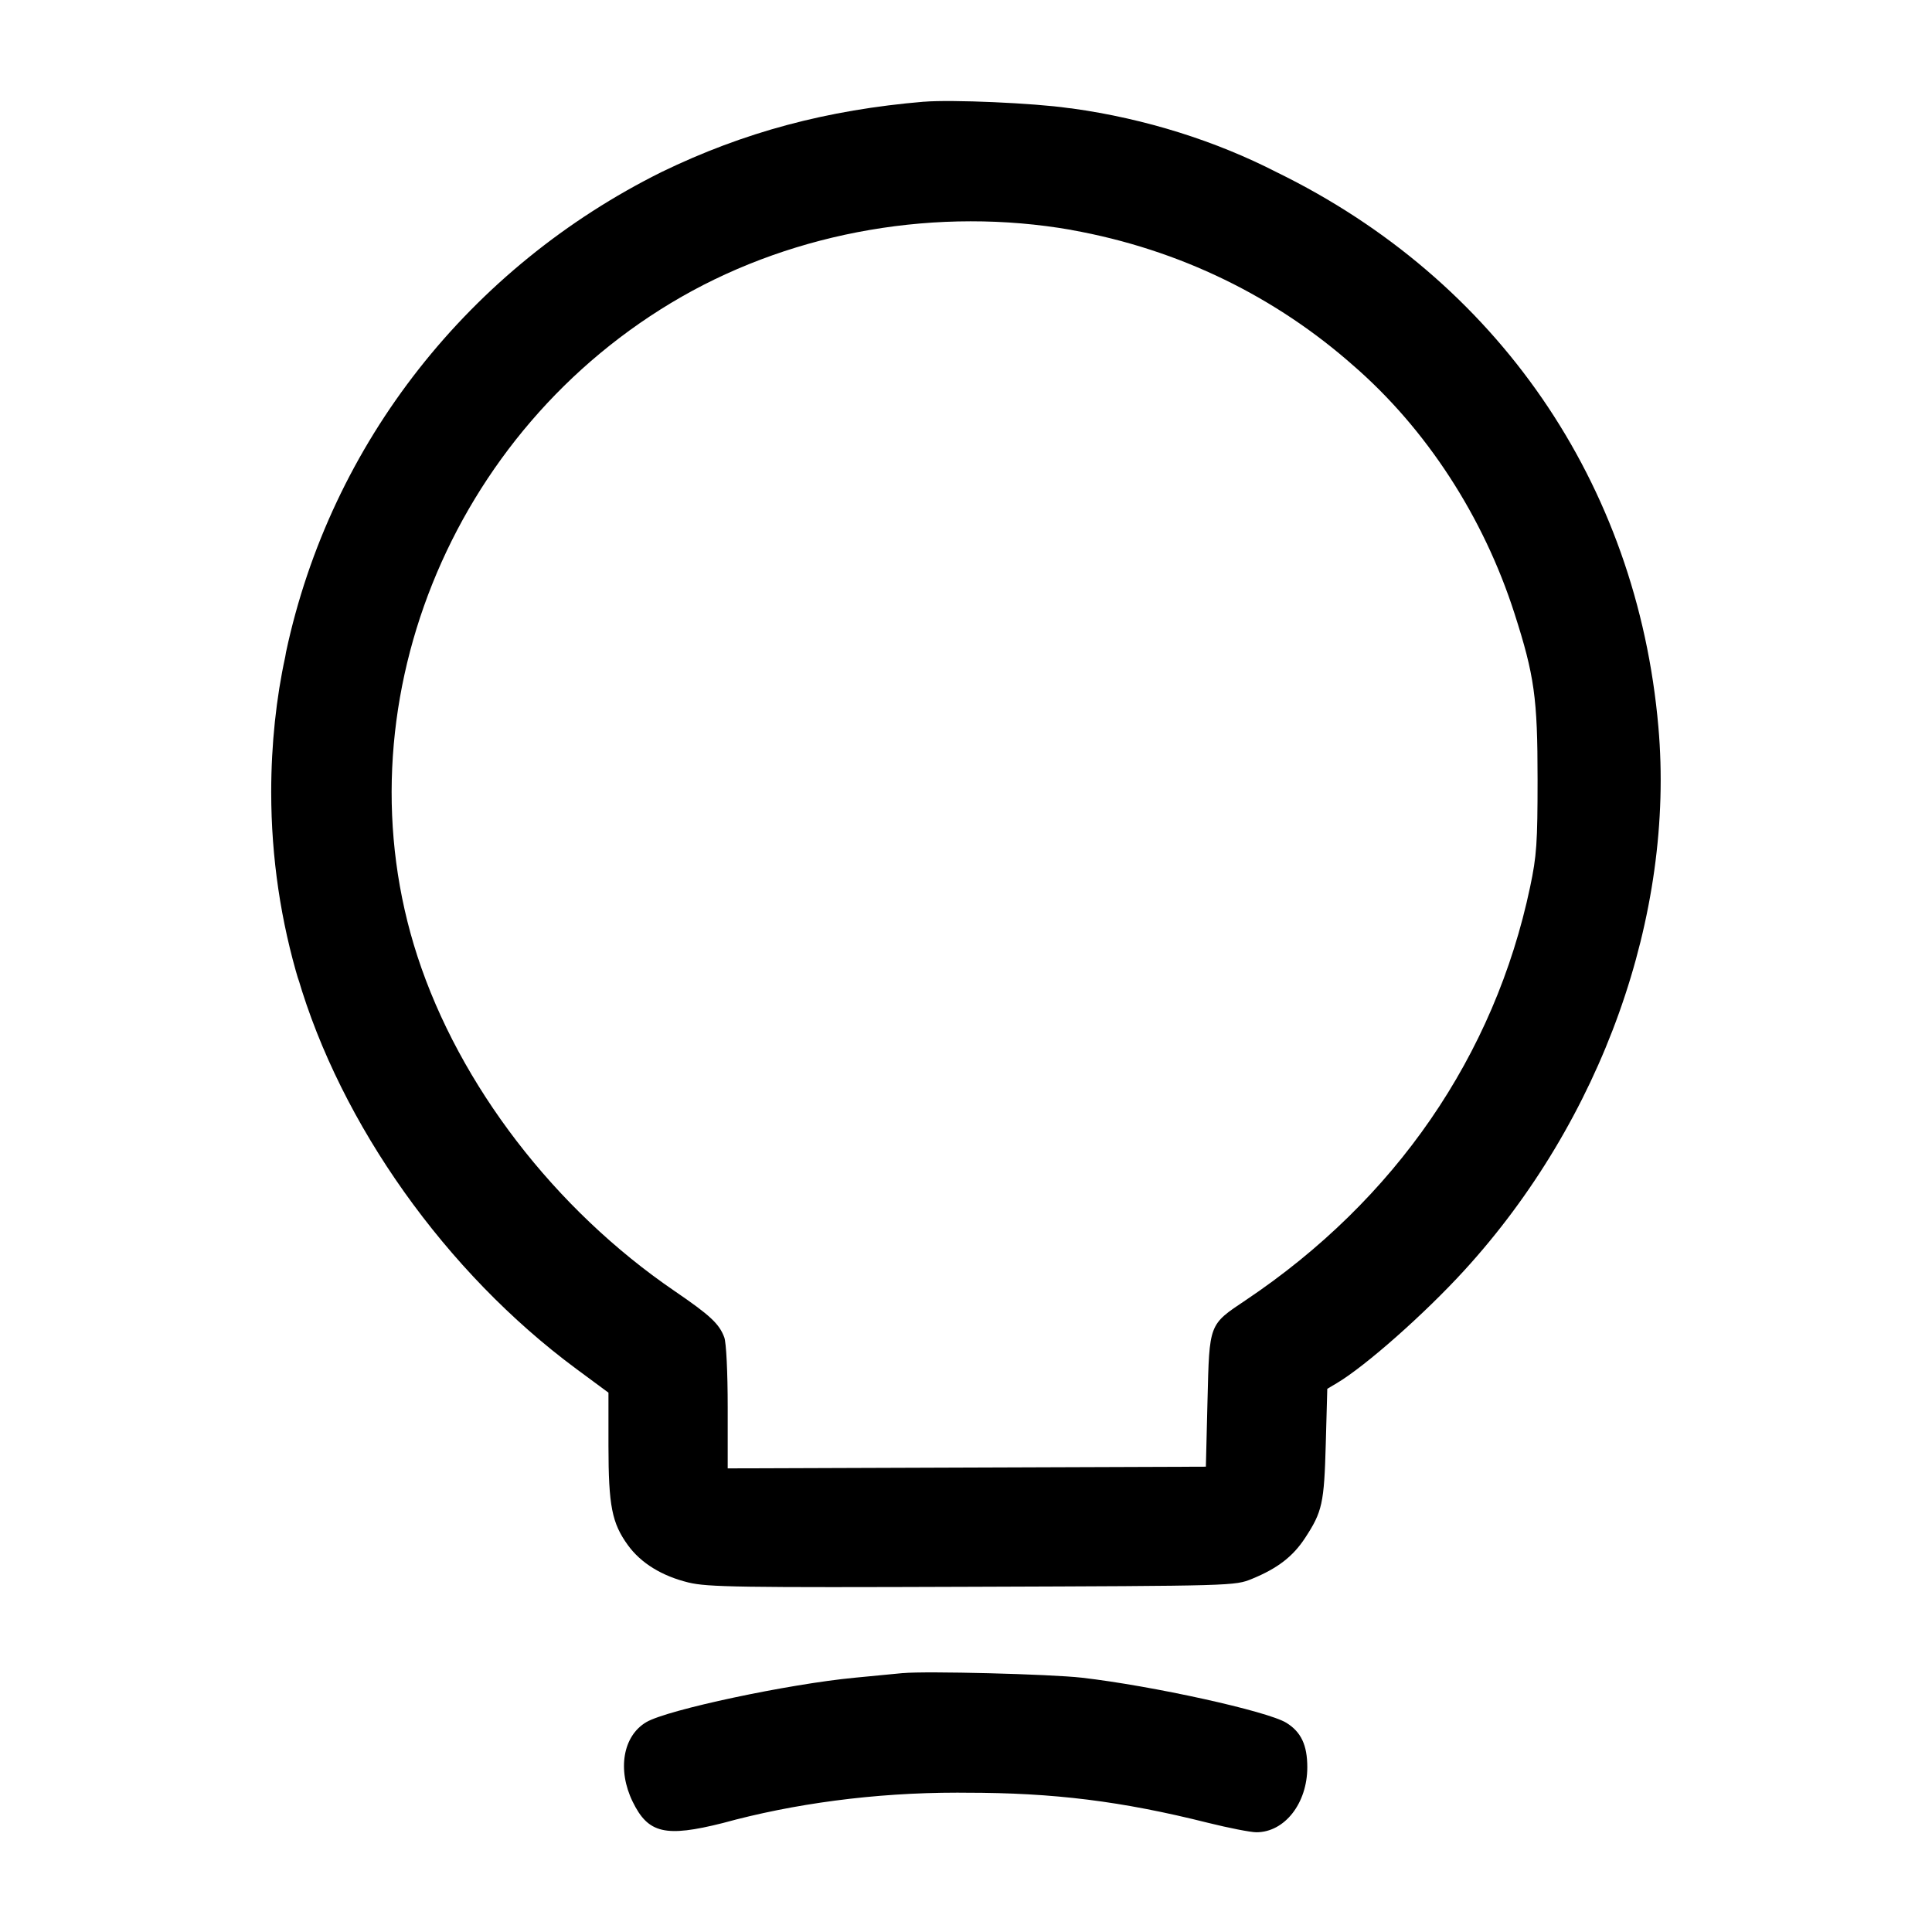 <!-- Generated by IcoMoon.io -->
<svg version="1.1" xmlns="http://www.w3.org/2000/svg" width="32" height="32" viewBox="0 0 32 32">
<title>lamp-on</title>
<path d="M15.307 1.684c-1.612 0.136-2.985 0.504-4.347 1.164-3.171 1.575-5.481 4.475-6.223 7.956l-0.013 0.076c-0.147 0.672-0.232 1.445-0.232 2.237 0 1.094 0.161 2.151 0.461 3.147l-0.020-0.077c0.712 2.437 2.453 4.887 4.608 6.483l0.537 0.397v0.884c0.001 0.991 0.057 1.277 0.323 1.643 0.215 0.296 0.561 0.509 1.001 0.617 0.319 0.077 0.829 0.085 4.704 0.071 4.34-0.015 4.347-0.015 4.633-0.132 0.421-0.173 0.676-0.369 0.877-0.676 0.285-0.435 0.316-0.572 0.343-1.559l0.025-0.912 0.155-0.092c0.472-0.279 1.456-1.148 2.116-1.871 2.273-2.487 3.487-5.884 3.213-9.001-0.353-4.037-2.669-7.403-6.323-9.187-1-0.513-2.163-0.886-3.391-1.056l-0.057-0.006c-0.568-0.083-1.94-0.143-2.392-0.105zM17.744 3.809c1.811 0.324 3.397 1.118 4.677 2.251l-0.010-0.009c1.211 1.049 2.159 2.507 2.673 4.108 0.331 1.031 0.383 1.403 0.383 2.747 0 1.052-0.015 1.272-0.124 1.787-0.589 2.793-2.231 5.179-4.707 6.84-0.617 0.413-0.604 0.381-0.636 1.667l-0.027 1.093-7.92 0.028v-1.011c0-0.587-0.024-1.073-0.057-1.16-0.084-0.225-0.235-0.365-0.825-0.768-1.981-1.352-3.561-3.409-4.257-5.543-1.329-4.084 0.528-8.721 4.376-10.924 1.905-1.089 4.252-1.492 6.455-1.107zM14.96 27.711l-0.8 0.077c-1.099 0.104-3.108 0.531-3.455 0.736-0.388 0.228-0.484 0.792-0.225 1.32 0.256 0.524 0.54 0.591 1.493 0.351 1.165-0.32 2.503-0.503 3.883-0.503 0.050 0 0.101 0 0.151 0.001l-0.008-0c1.453 0 2.577 0.139 4.011 0.499 0.343 0.085 0.703 0.156 0.8 0.156 0.468 0 0.843-0.48 0.843-1.077 0-0.367-0.103-0.585-0.347-0.736-0.313-0.193-2.22-0.613-3.387-0.747-0.527-0.060-2.588-0.112-2.96-0.076z"></path>
</svg>
